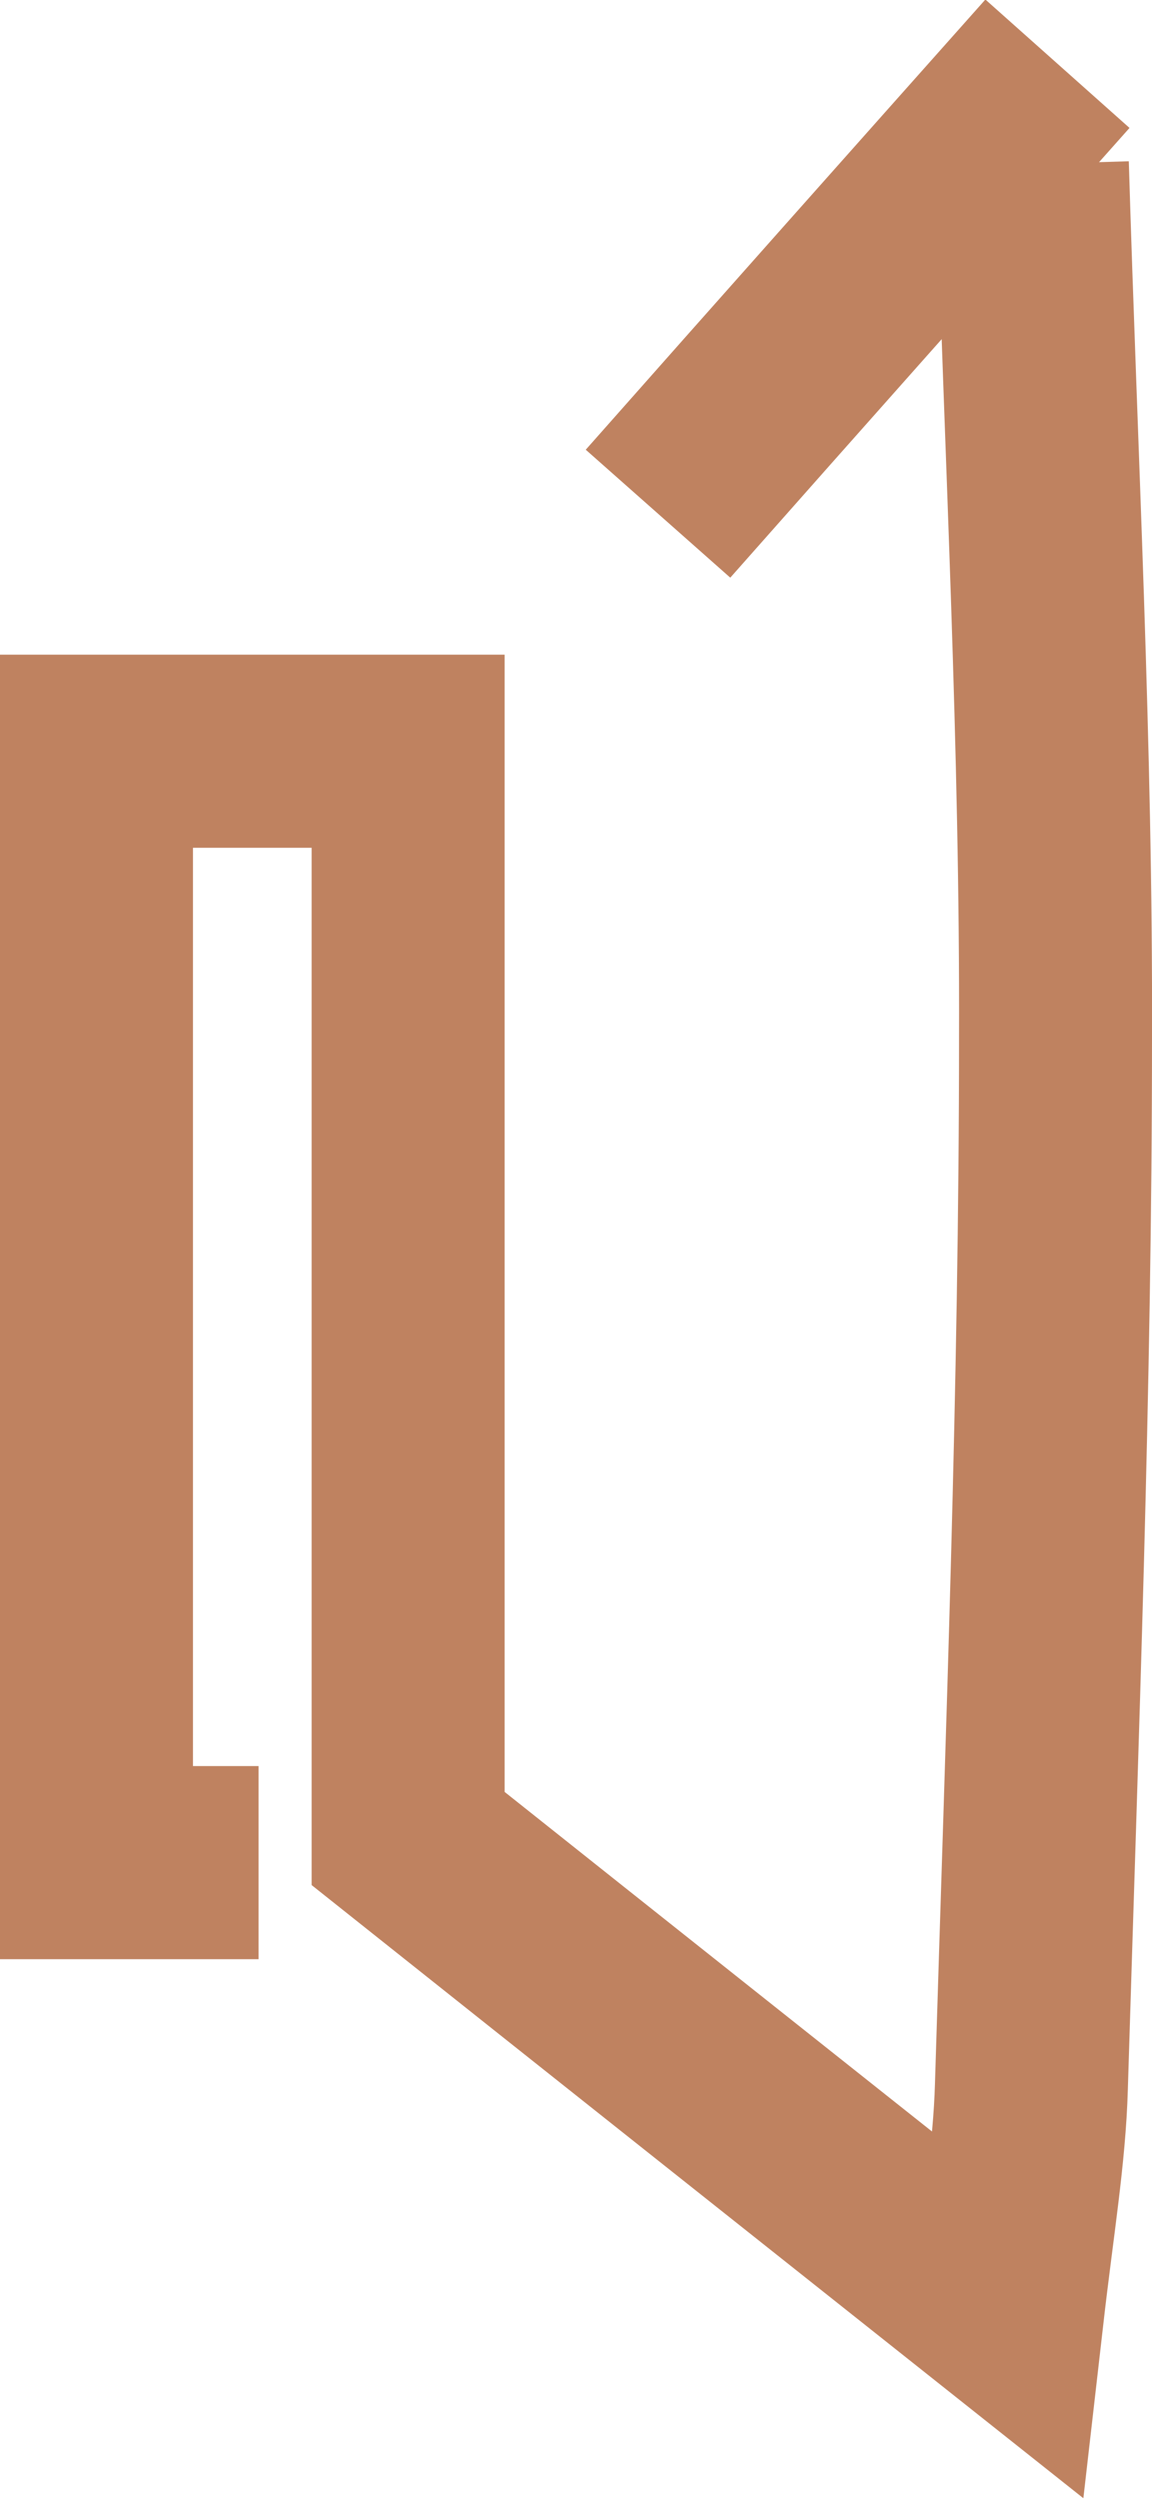 <svg xmlns="http://www.w3.org/2000/svg" id="Calque_2" data-name="Calque 2" viewBox="0 0 11.94 25.89"><defs><style>      .cls-1 {        fill: none;        stroke: #bf8260;        stroke-miterlimit: 10;        stroke-width: 2px;      }    </style></defs><g id="Calque_1-2" data-name="Calque 1"><g><path class="cls-1" d="M10.7,1.7c.09,3.02.25,6.04.24,9.05,0,3.62-.14,7.24-.25,10.86-.02.7-.14,1.4-.25,2.36-2.18-1.73-4.06-3.22-6.21-4.93V7.78H1v11.51h1.68"></path><path class="cls-1" d="M10.96.66c-1.38,1.55-2.76,3.1-4.14,4.66"></path></g></g></svg>